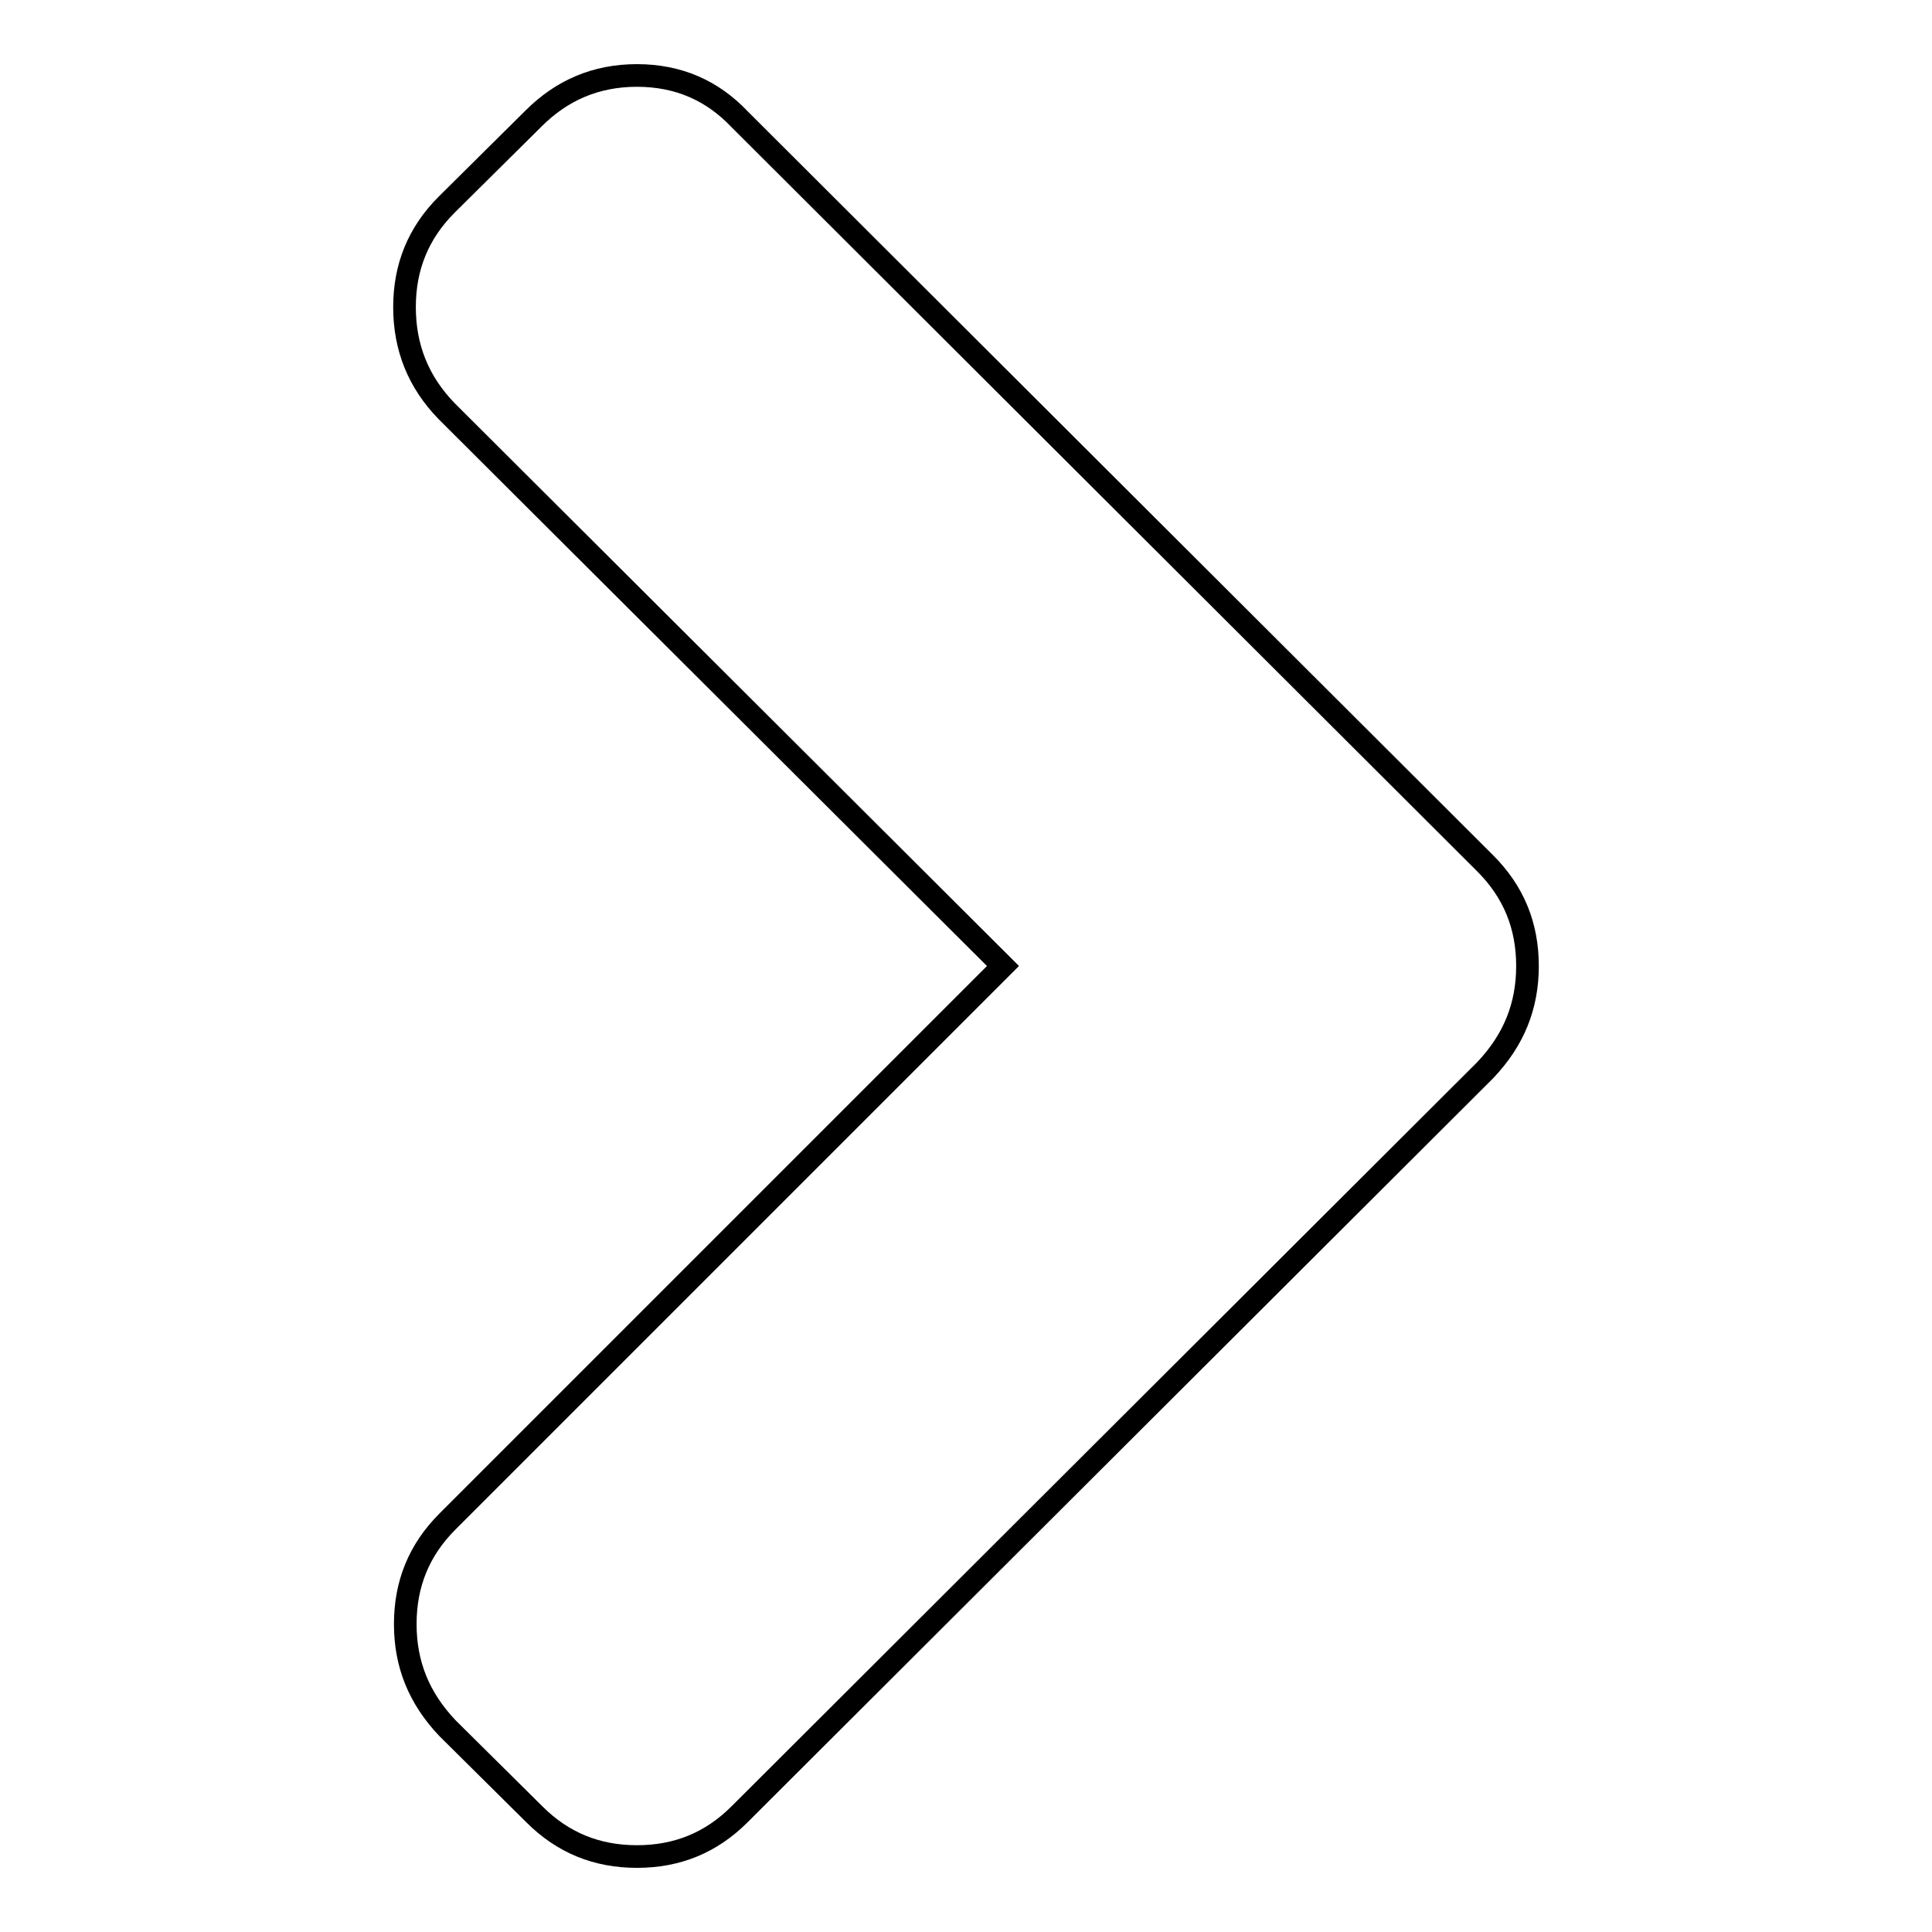 <?xml version="1.0" encoding="utf-8"?>
<!-- Svg Vector Icons : http://www.onlinewebfonts.com/icon -->
<!DOCTYPE svg PUBLIC "-//W3C//DTD SVG 1.1//EN" "http://www.w3.org/Graphics/SVG/1.1/DTD/svg11.dtd">
<svg version="1.1" xmlns="http://www.w3.org/2000/svg" xmlns:xlink="http://www.w3.org/1999/xlink" x="0px" y="0px" viewBox="0 0 256 256" enable-background="new 0 0 256 256" xml:space="preserve">
<g><g><path stroke-width="3" fill-opacity="0" stroke="#000000"  d="M202.4,128c0,5.3-1.8,9.8-5.6,13.8L98,240.4c-3.8,3.8-8.3,5.6-13.6,5.6c-5.3,0-9.8-1.8-13.6-5.6L59.3,229c-3.8-4-5.6-8.5-5.6-13.8c0-5.3,1.8-9.8,5.6-13.6l73.6-73.6L59.2,54.5c-3.8-3.9-5.6-8.5-5.6-13.8c0-5.3,1.8-9.8,5.6-13.6l11.5-11.4C74.4,12,78.9,10,84.4,10s10,2,13.6,5.8l98.8,98.6C200.6,118.2,202.4,122.7,202.4,128z"/></g></g>
</svg>